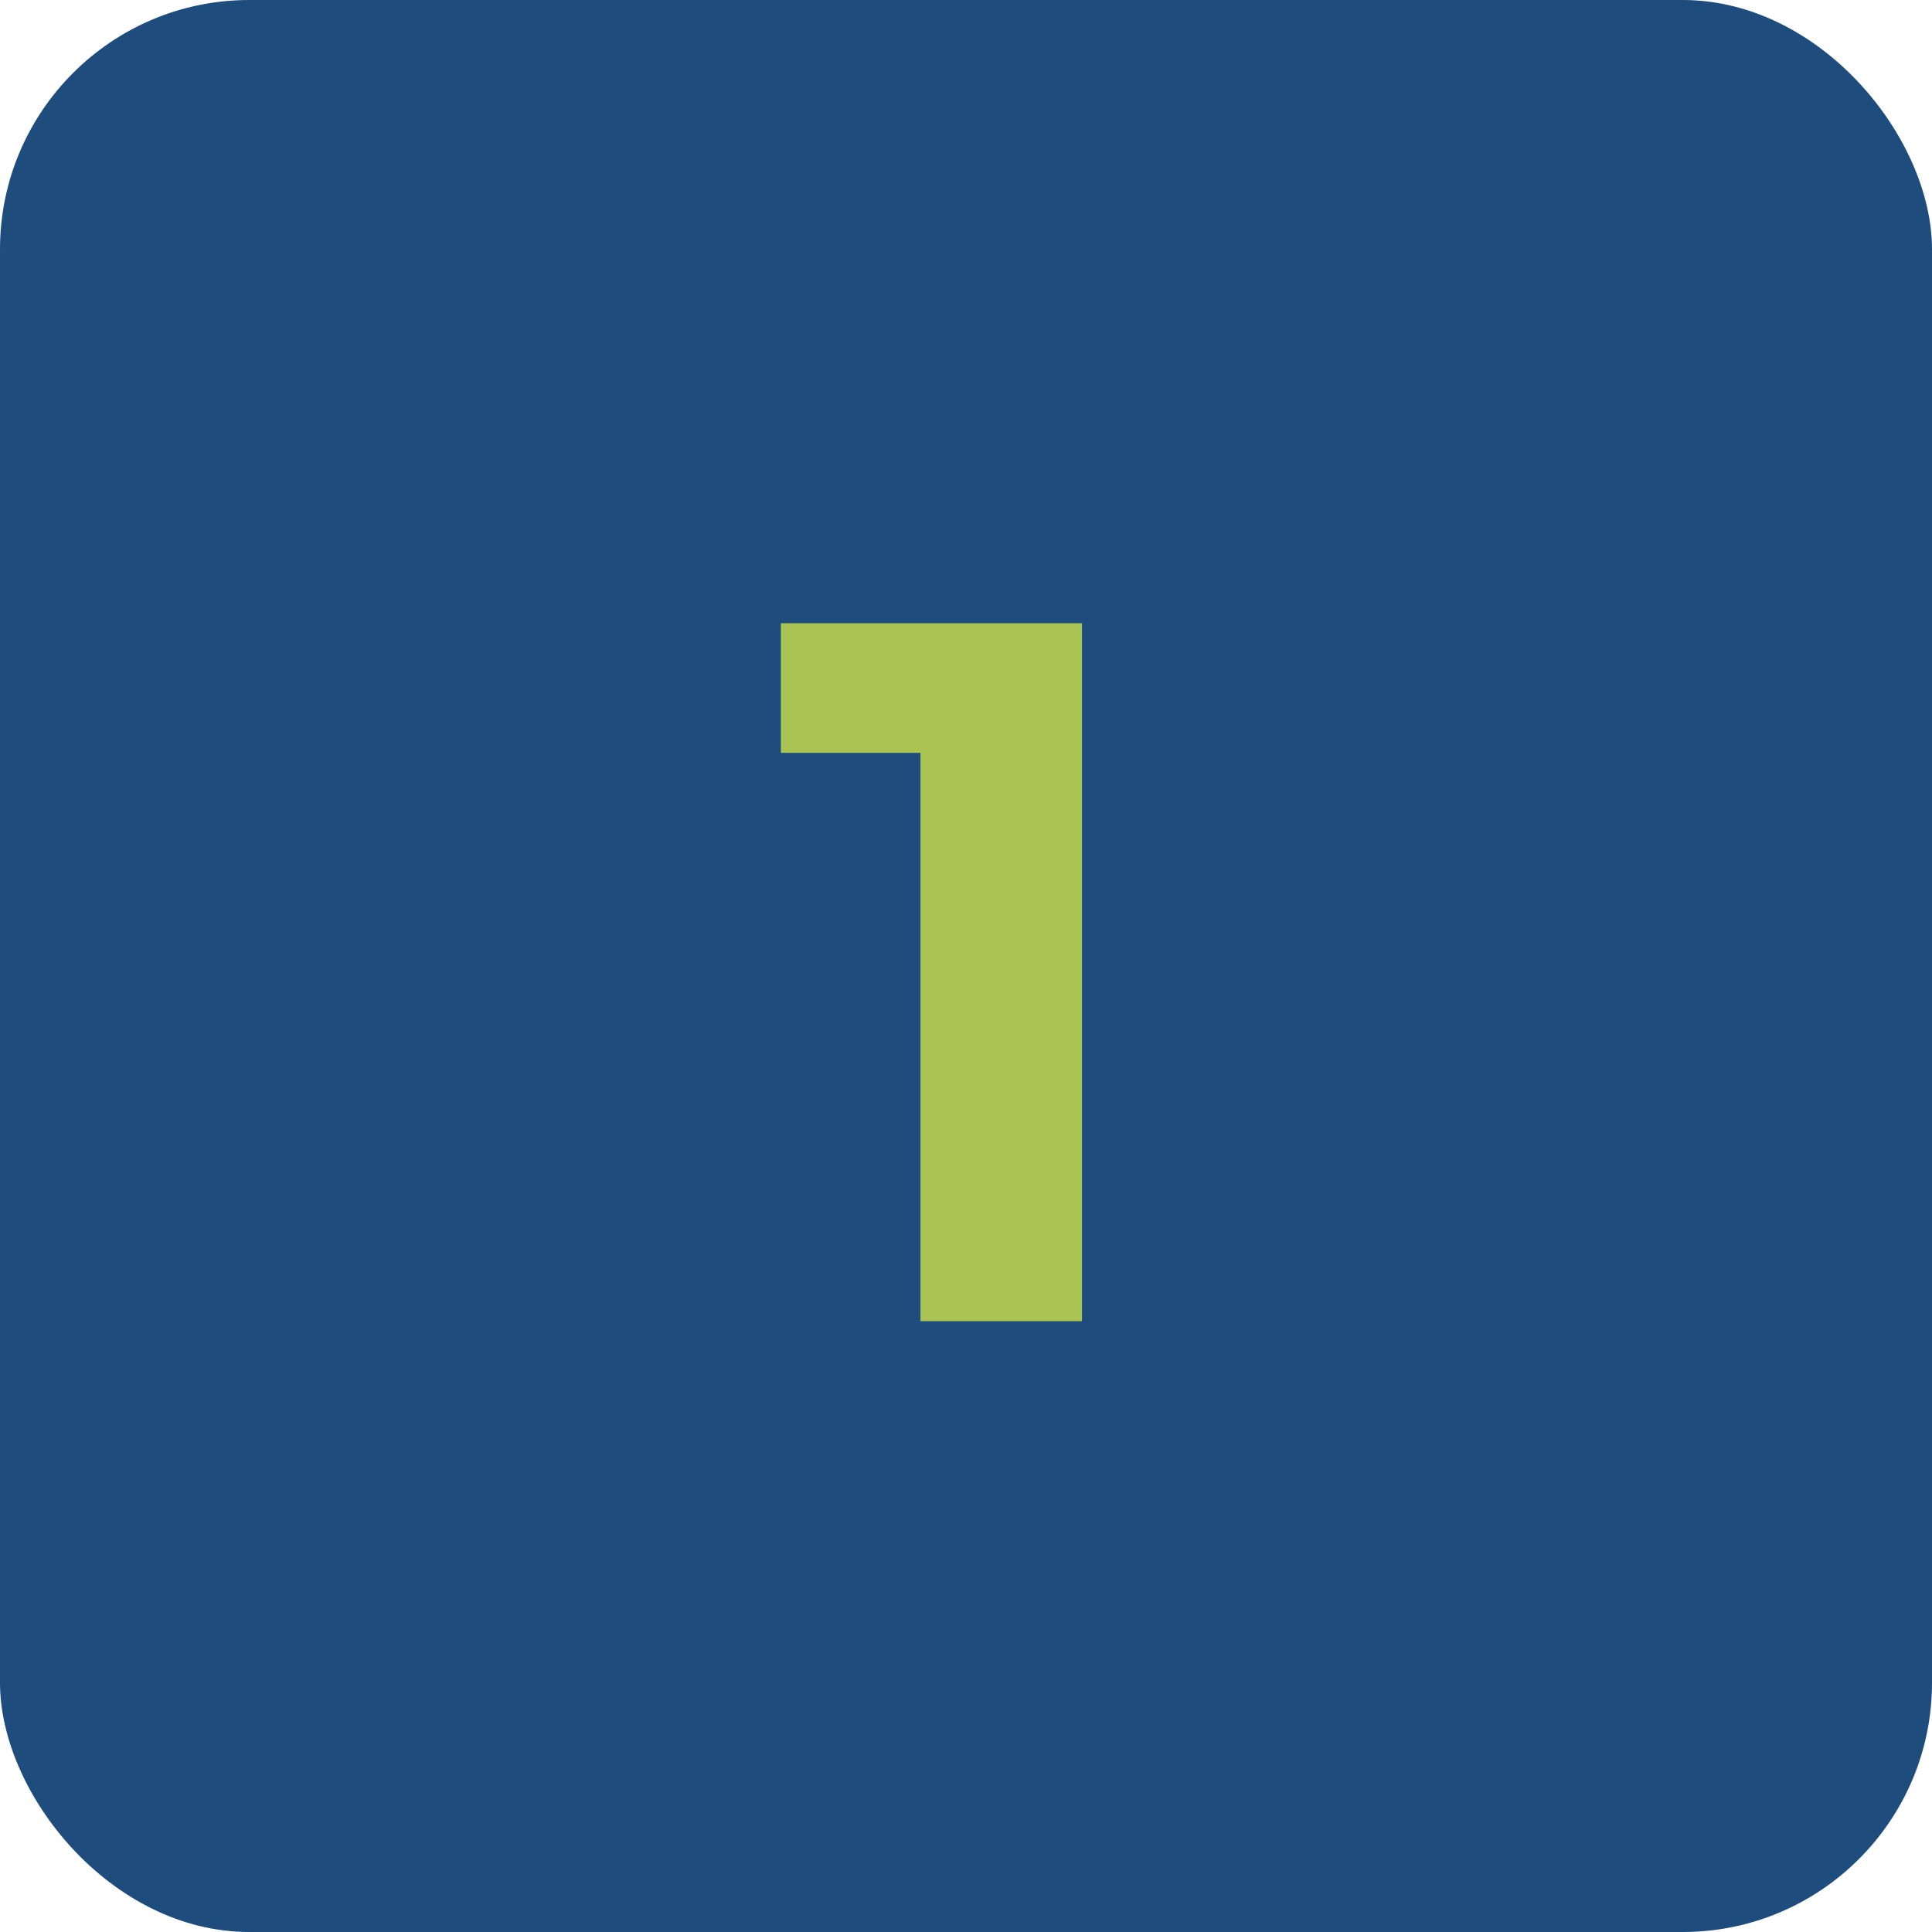 <?xml version="1.0" encoding="UTF-8"?> <svg xmlns="http://www.w3.org/2000/svg" width="310" height="310" viewBox="0 0 310 310" fill="none"><rect width="310" height="310" rx="40" fill="#1E4C7C"></rect><path d="M147.692 212V109.6L158.892 120.8H125.292V100H173.612V212H147.692Z" fill="#A9C452"></path></svg> 